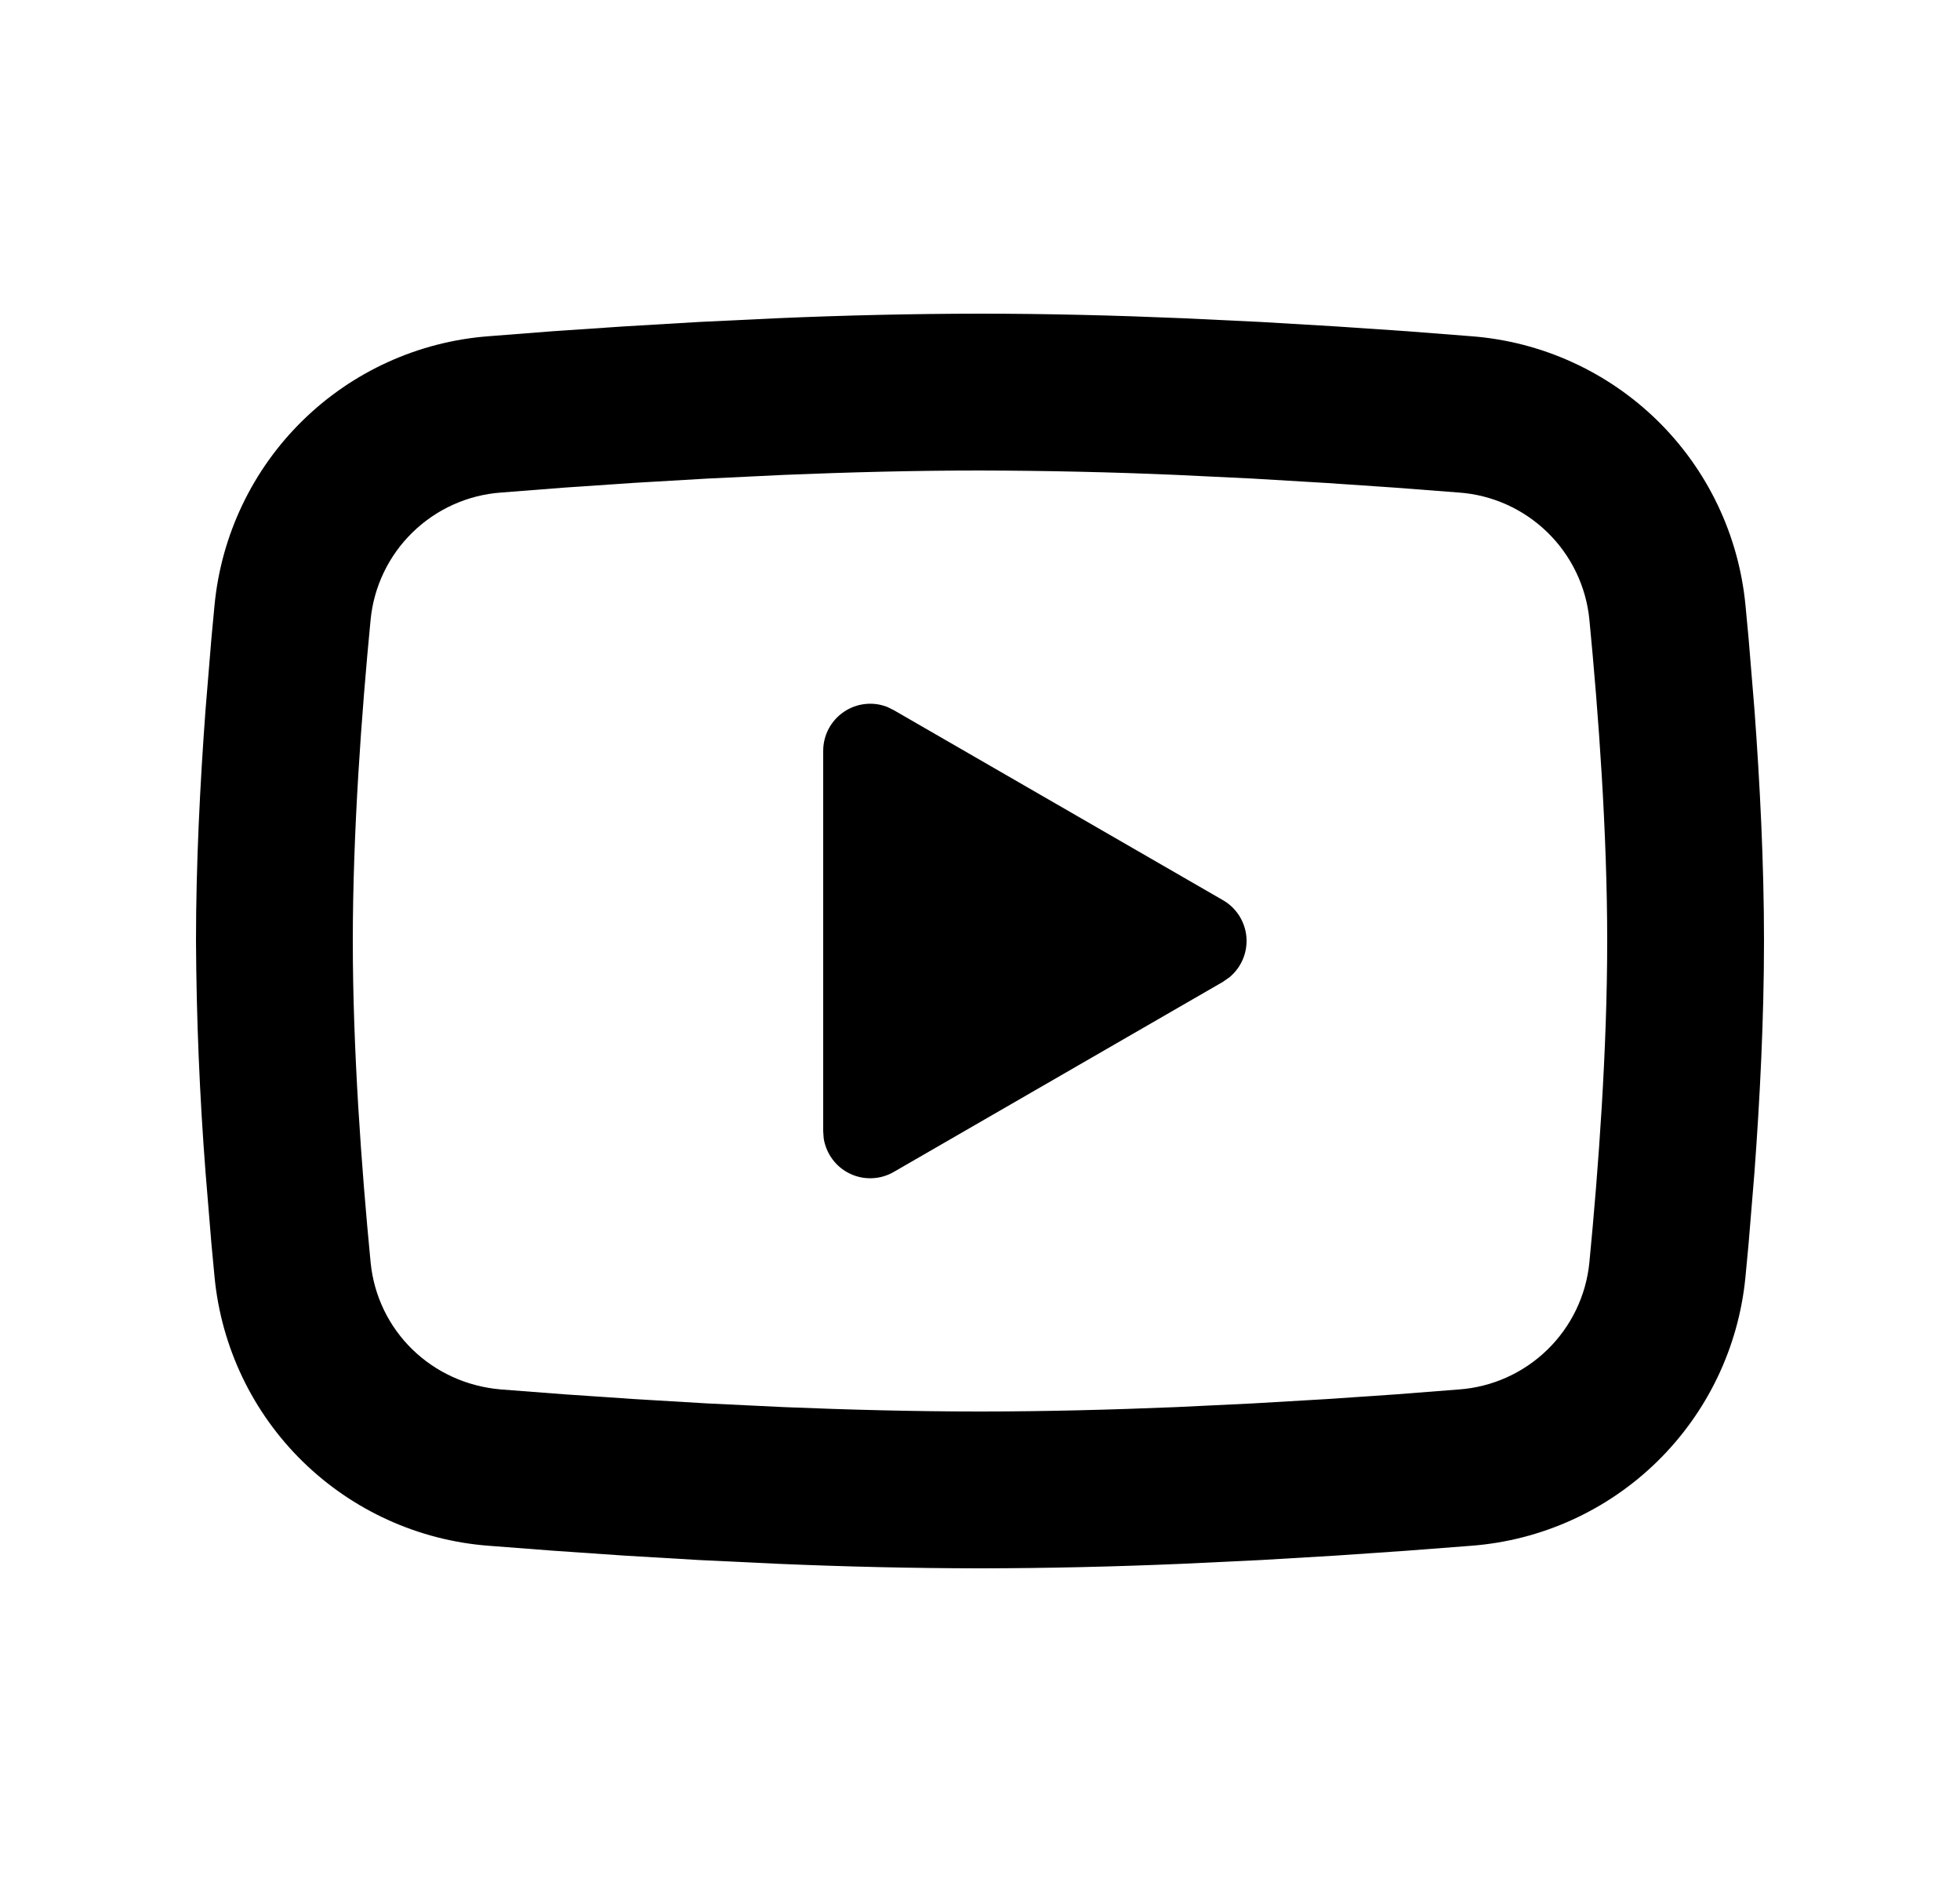 <svg xmlns="http://www.w3.org/2000/svg" width="25" height="24" viewBox="0 0 25 24" fill="none">
    <g clip-path="url(#clip0_21_35)">
        <path
            d="M12.5 4C13.355 4 14.232 4.022 15.082 4.058L16.086 4.106L17.047 4.163L17.947 4.224L18.769 4.288C19.661 4.356 20.5 4.737 21.14 5.363C21.779 5.989 22.176 6.821 22.263 7.711L22.303 8.136L22.378 9.046C22.448 9.989 22.5 11.017 22.5 12C22.5 12.983 22.448 14.011 22.378 14.954L22.303 15.864C22.29 16.01 22.277 16.151 22.263 16.289C22.176 17.18 21.778 18.011 21.139 18.637C20.5 19.263 19.66 19.644 18.768 19.712L17.948 19.775L17.048 19.837L16.086 19.894L15.082 19.942C14.222 19.979 13.361 19.999 12.5 20C11.639 19.999 10.778 19.979 9.918 19.942L8.914 19.894L7.953 19.837L7.053 19.775L6.231 19.712C5.339 19.644 4.5 19.263 3.86 18.637C3.221 18.011 2.824 17.18 2.737 16.289L2.697 15.864L2.622 14.954C2.546 13.971 2.505 12.986 2.5 12C2.5 11.017 2.552 9.989 2.622 9.046L2.697 8.136C2.71 7.99 2.723 7.849 2.737 7.711C2.824 6.821 3.221 5.989 3.86 5.363C4.499 4.737 5.338 4.356 6.23 4.288L7.051 4.224L7.951 4.163L8.913 4.106L9.917 4.058C10.777 4.021 11.639 4.001 12.5 4ZM12.5 6C11.675 6 10.826 6.022 10 6.056L9.022 6.103L8.083 6.158L7.201 6.218L6.393 6.281C5.968 6.311 5.568 6.491 5.263 6.788C4.958 7.085 4.768 7.48 4.727 7.904C4.61 9.113 4.5 10.618 4.5 12C4.5 13.382 4.61 14.887 4.727 16.096C4.812 16.968 5.504 17.646 6.393 17.719L7.201 17.781L8.083 17.841L9.022 17.897L10 17.944C10.826 17.978 11.675 18 12.5 18C13.325 18 14.174 17.978 15 17.944L15.978 17.897L16.917 17.842L17.799 17.782L18.607 17.719C19.032 17.689 19.432 17.509 19.737 17.212C20.042 16.915 20.232 16.52 20.273 16.096C20.39 14.887 20.5 13.382 20.5 12C20.5 10.618 20.39 9.113 20.273 7.904C20.232 7.48 20.042 7.085 19.737 6.788C19.432 6.491 19.032 6.311 18.607 6.281L17.799 6.219L16.917 6.159L15.978 6.103L15 6.056C14.167 6.02 13.334 6.002 12.5 6ZM10.5 9.575C10.5 9.477 10.524 9.381 10.569 9.295C10.615 9.208 10.681 9.134 10.762 9.079C10.842 9.024 10.935 8.989 11.033 8.978C11.13 8.967 11.228 8.98 11.319 9.016L11.4 9.056L15.6 11.48C15.684 11.528 15.754 11.596 15.806 11.677C15.858 11.759 15.89 11.852 15.898 11.948C15.906 12.044 15.891 12.141 15.854 12.23C15.817 12.319 15.759 12.398 15.685 12.46L15.6 12.52L11.4 14.945C11.315 14.994 11.22 15.022 11.122 15.025C11.025 15.029 10.927 15.009 10.839 14.966C10.751 14.924 10.675 14.861 10.617 14.782C10.559 14.703 10.521 14.612 10.506 14.515L10.5 14.425V9.575Z"
            fill="black" />
    </g>
    <defs>
        <clipPath id="clip0_21_35">
            <rect width="24" height="24" fill="white" transform="translate(0.5)" />
        </clipPath>
    </defs>
</svg>